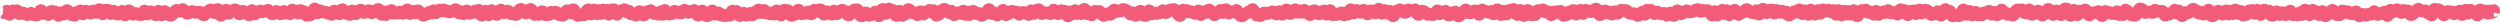 <svg xmlns="http://www.w3.org/2000/svg" width="803" height="8" fill="none" viewBox="0 0 803 8"><path fill="#F25C78" d="M92.313 1.969c.072-.08.126-.19.218-.266a2.18 2.18 0 0 1 1.86-.453c.217.048.382.176.546.266.026 0 .053-.017.079-.016.187.009.355.063.515.11.34-.167.753-.295 1.235-.235.317.04.592.143.812.266.631.052 1.118.382 1.422.672.087-.154.153-.325.266-.47.242-.308.78-.863 1.656-.968.823-.096 1.395.295 1.765.625.107-.01.214-.052.329-.047.248.012.471.067.671.14l.532.266.093.063a2.592 2.592 0 0 1 1.485.312c.027-.027.049-.066.078-.093.236-.22.619-.475 1.141-.578.512-.101.982.002 1.375.187a2.257 2.257 0 0 1 1.39-.656c.362-.033.681.023.953.125l.672.39.266.297c.083 0 .166-.01.25 0a2.223 2.223 0 0 1 1.375-.438l.797.173.187.11c.478-.312 1.085-.576 1.813-.5l.718.187c.158.066.29.163.422.25.361-.157.761-.28 1.203-.282l.891.157c.059.023.101.082.156.109.196-.06.38-.102.563-.11.092-.071.172-.171.281-.234a2.333 2.333 0 0 1 1.609-.265l.547.171.672.516c.019 0 .043-.015.063-.016.285-.003.533.061.75.141.133-.056.281-.077.437-.11.289-.19.665-.383 1.141-.406.535-.024.993.147 1.328.36.15.096.244.247.359.36.066.003.125.022.188.03.173-.082.346-.193.562-.234a2.309 2.309 0 0 1 1.125.078c.203-.236.563-.58 1.125-.734a2.184 2.184 0 0 1 1.891.375c.023.017.025.06.047.078a2.224 2.224 0 0 1 1.062 0c.017-.008.03-.023.047-.031a2.256 2.256 0 0 1 2.047.078l.453.328.578.531h.016c.316-.308.791-.653 1.484-.687.02-.001.044.016.063.015.268-.211.633-.439 1.14-.484.342-.03.635.05.891.14.394-.216.88-.383 1.453-.312.079.01.146.062.219.078.258-.099.55-.185.891-.172.494.02.884.204 1.187.407.148.004.3-.02.453.015.084.02.158.084.235.11.148-.048.306-.058.468-.079a2.405 2.405 0 0 1 1.047-.5c.817-.152 1.503.155 1.938.5.06.049.099.12.156.172.174-.014.353-.065.547-.03.075.012.134.073.203.093.034-.02.059-.06.094-.078l.578-.235a2.312 2.312 0 0 1 1.734.282c.068.04.112.111.172.156.231-.174.519-.334.875-.422a2.28 2.28 0 0 1 .734-.047 2.11 2.11 0 0 1 .579-.187c.696-.1 1.209.193 1.562.453.158-.066.319-.16.516-.188a2.12 2.12 0 0 1 1.109.156 2.145 2.145 0 0 1 1.047-.359c.463-.029.875.09 1.187.266.13.072.212.196.313.281.037-.036.071-.075.109-.11l.453-.312c.178-.096.388-.185.625-.234a2.262 2.262 0 0 1 1.407.172c.134.062.218.187.328.265.135-.049.266-.13.422-.156.337-.055.663-.039.953.031l.781.344.391.312c.119-.004.247-.016.375 0 .253-.358.587-.723 1.047-.968l.875-.282c.312-.035.639-.007.968.094.359.111.648.298.875.485.212-.165.451-.318.735-.422l.64-.14a2.389 2.389 0 0 1 1.594.5c.32.247.542.55.703.812.031 0 .064.014.094.015.325-.258.729-.497 1.25-.562h.578c.544.068.968.341 1.266.593.199-.148.432-.291.718-.375.445-.13.834-.075 1.172.016l.032-.016c.304-.101.62-.143.921-.125l.875.22.704.468c.015-.02.032-.042.046-.063l.532-.546c.243-.194.559-.378.953-.47a2.233 2.233 0 0 1 1.219.063c.015-.01.031-.036.046-.047a2.223 2.223 0 0 1 1.688-.328c.302.066.549.196.75.328l.469.391.562.781c.023.038.026.087.047.125.067-.02.135-.03.203-.047.068-.125.124-.257.203-.375a2.986 2.986 0 0 1 1.047-.968l.891-.266c.315-.02.638.044.953.172.041.017.071.06.109.078.331-.146.724-.26 1.203-.187l.61.187c.041.019.071.058.109.078.156-.045.314-.118.5-.125.189-.007.356.06.516.094.18-.09.382-.182.625-.219.344-.051.662.017.953.11.429-.092.8-.055 1.125.062.338-.178.747-.314 1.266-.25a.36.36 0 0 0 .093 0c.744-.11 1.288.169 1.672.469.178-.044.367-.097.578-.094l.157.016c.173-.126.384-.245.64-.328a2.213 2.213 0 0 1 1.547.062c.177.075.331.18.469.281.328.008.648.073.937.22.374.188.619.452.782.655.05.01.092.035.14.047.298-.29.773-.631 1.438-.719.61-.079 1.099.13 1.484.36.329-.2.707-.31 1.109-.328.347-.209.786-.403 1.344-.36.788.062 1.287.523 1.578.844.047-.002.093-.001.141 0 .32-.252.775-.506 1.406-.469.023-.017.039-.046.063-.062a2.115 2.115 0 0 1 1.265-.39c.535.014.96.23 1.235.437.164.123.282.272.39.406a2.3 2.3 0 0 1 1.047-.531c.679-.139 1.212.062 1.61.312.081 0 .165-.039.25-.031.054.005.103.039.156.047.275-.269.662-.57 1.219-.672.737-.136 1.296.153 1.703.437.089-.025.168-.093.265-.109.145-.023.286.029.422.031.073-.042.136-.104.219-.14a2.197 2.197 0 0 1 1.844.047c.171.085.297.209.422.312.098-.062.193-.137.312-.187a2.199 2.199 0 0 1 1.75.015c.324.145.563.352.734.531.249-.276.834-.776 1.719-.75.692.023 1.145.391 1.422.657.32-.055.674-.066 1.063.062.424.141.737.385.968.625.217.033.425.09.625.172.095-.036.187-.069.282-.094.029-.06.044-.128.078-.187.103-.178.506-.857 1.359-1.094a2.034 2.034 0 0 1 1.406.11c.062-.013.122-.056.188-.063.839-.094 1.453.31 1.765.61.034.032.048.091.079.124a2.288 2.288 0 0 1 1.812.078 2.286 2.286 0 0 1 1.188-.171c.094-.065.181-.15.296-.204.189-.087.396-.094.594-.125.084-.094.147-.211.25-.296.301-.248.79-.51 1.422-.516.429-.003.778.142 1.063.297.235-.084.502-.156.812-.14.759.037 1.247.46 1.5.734.209.035.41.096.578.171.061-.01.124.005.188 0 .071-.076.118-.18.203-.25a2.288 2.288 0 0 1 1.437-.515c.445 0 .807.148 1.094.312.019-.016.027-.046.047-.062a2.167 2.167 0 0 1 2.109-.344v.016a2.173 2.173 0 0 1 1.578.375c.159.112.252.27.36.39a2.35 2.35 0 0 1 .656-.61 2.142 2.142 0 0 1 2.25.017c.29.18.481.415.625.609.048-.002.094.015.141.016.299-.193.678-.361 1.156-.375.192-.006.366.043.531.078.15-.143.326-.306.563-.422.487-.239 1.023-.22 1.531-.078.112-.052.221-.132.344-.172l1.109-.125 1.047.312.469.36a2.123 2.123 0 0 1 1.125.11c.109.043.189.133.281.187a2.161 2.161 0 0 1 1.016-.5c.578-.107 1.046.067 1.406.265l.015-.015.5-.297a2.687 2.687 0 0 1 1.219-.25l.672.11.703.296c.19.103.367.22.531.344.075-.065.139-.145.219-.203l.75-.422c.275-.111.581-.192.906-.22l.61-.046.828.063c.731.21 1.171.76 1.328.984.025.035.024.089.047.125.332-.14.729-.236 1.203-.156.432.073.754.277 1.016.484l.109-.11.469-.359c.197-.12.435-.224.719-.28.334-.067.651-.038.937.03.159-.205.403-.465.766-.656a2.17 2.17 0 0 1 1.89-.062c.312-.184.702-.343 1.188-.329l.625.11c.305.098.535.28.734.437.475-.024.89.078 1.203.266.038.023.059.07.094.094.325-.134.715-.235 1.188-.14.254.05.472.156.656.265.017-.02.029-.044.047-.063.273-.292.791-.69 1.484-.765l.75.046.703.282c.323.186.549.453.75.687.201.022.397.045.594.11.315-.22.722-.444 1.25-.47l.953.157c.053.02.091.07.141.094.131-.048.267-.07.406-.094.37-.321.915-.646 1.687-.562.161.017.301.096.438.14.216-.057.449-.098.703-.078.453.035.822.196 1.078.375.065.045.1.123.156.172.144-.144.278-.303.454-.422l.859-.422a2.904 2.904 0 0 1 1.062-.11l.625.126c.38.125.664.366.922.578.438-.1.903-.115 1.36.094.29.133.505.315.672.484.304-.144.64-.276 1.031-.266a2.12 2.12 0 0 1 .625-.328 2.12 2.12 0 0 1 1.406.047c.086.034.143.116.219.156.067-.01.131-.042.203-.046.302-.02.566.033.797.109.091-.046.178-.12.281-.156l.766-.14c.742-.024 1.38.3 1.828.687.341-.03.709.002 1.078.156.03.013.049.049.078.062.191-.27.367-.55.594-.78a2.275 2.275 0 0 1 1.422-.688 2.236 2.236 0 0 1 1.625.53c.213.182.352.42.484.626.268.012.501.04.719.125a2.37 2.37 0 0 1 1.062-.89 2.167 2.167 0 0 1 2.11.265c.11.081.181.194.265.281.064-.04.118-.104.188-.14.278-.144.586-.238.906-.266l.984.125.219.047c.298.034.599.1.891.172.216.053.414.126.594.218a2.389 2.389 0 0 1 1.031-.14h.344c.28-.016.543.038.796.093a2.14 2.14 0 0 1 1.219-.671c.447-.076.815.014 1.125.14.286-.185.611-.347.985-.437l.765-.063c.703.076 1.215.489 1.485.781.061.067.087.165.14.235.328-.03.657-.028.985.031.093.017.188.034.281.047.101-.124.194-.264.328-.375.259-.216.655-.46 1.172-.531.27-.037.529-.02.765.03l.641.25.203.173c.218-.128.476-.27.797-.313.464-.061.853.057 1.172.203.499-.067 1 .036 1.422.297l.015.032c.125-.058.256-.122.407-.157.2-.046.386-.038.562-.03.27-.183.616-.353 1.063-.376.499-.025.884.143 1.187.328.076-.006.153-.033.235-.031l.015.016c.164-.165.351-.338.594-.47l.891-.265c.313-.022.636.03.953.156.536.214.869.58 1.031.797l.016.047c.112.02.198.093.296.125.194-.142.413-.29.688-.375a2.202 2.202 0 0 1 1.406.047c.174-.034.35-.102.547-.094.333.015.637.09.891.203l.64.407.235.297c.306-.114.635-.196 1-.172.022-.03.039-.065.062-.094.222-.281.586-.65 1.125-.875a2.437 2.437 0 0 1 1.797-.031c.081.03.146.088.219.125l.047-.016c.089-.014.178.004.265 0 .151-.113.319-.226.516-.312a2.46 2.46 0 0 1 .875-.204l.922.141.859.36c.299.147.595.326.875.515.052.035.091.087.141.125.224-.03.465-.071.734-.016.134.028.246.111.36.157.161-.144.312-.31.515-.422l.641-.235c.238-.049.495-.054.765-.015a2.26 2.26 0 0 1 1.063.469c.128-.119.255-.262.437-.36a2.146 2.146 0 0 1 1.266-.25c.465.058.824.268 1.063.453.111.087.181.204.265.297.072-.008.143-.045.219-.047.235-.004.454.057.656.11.108-.036.214-.072.328-.094.291-.304.719-.664 1.36-.75.504-.067.912.068 1.25.234.206-.129.413-.281.672-.36l1.046-.202c.193-.017.386-.024.579-.047.878-.103 1.497.294 1.937.687.303-.241.742-.522 1.359-.515.266.003.498.08.704.156.28-.04.584-.054.906.031.255.068.452.21.64.328.032-.001.062-.015.094-.015.444-.006.838.117 1.172.281.057-.046.106-.114.172-.156a2.177 2.177 0 0 1 2.219-.078c.029.016.05.06.078.078a2.31 2.31 0 0 1 .906-.14c.054-.043.096-.103.156-.141a2.35 2.35 0 0 1 1.172-.375c.239-.01.467.008.672.062l.547.234.828.672.016-.015c.095-.11.179-.256.312-.36a2.186 2.186 0 0 1 1.766-.422c.044.01.083.052.125.063.123-.072.248-.15.39-.203l.735-.156c.251-.006.503.044.75.125.447.148.769.403.969.609.132-.003.263-.006.406.016.44-.335 1.076-.664 1.937-.407.545.163.9.496 1.094.719.142.162.225.347.313.5.062-.027.121-.055.187-.078V2.53a2.792 2.792 0 0 1 1.188-.656c.034-.009.074.007.109 0 .251-.281.606-.592 1.125-.734a2.141 2.141 0 0 1 1.562.14l.844.688.438.765c.31-.257.742-.535 1.328-.593.352-.034.672.034.953.125.147-.045.297-.069.453-.094a2.569 2.569 0 0 1 2.469-.125c.266-.143.565-.261.922-.297.328-.032.624.03.89.11a2.253 2.253 0 0 1 2.953-.266c.369-.248.827-.459 1.391-.485l.563.032c.305.06.545.223.765.36.111-.02.221-.094.344-.095.154 0 .286.083.422.11.219-.101.465-.218.765-.235a2.229 2.229 0 0 1 1.657.625l.015.047a2.4 2.4 0 0 1 .844-.406l.688-.11.687.032.781.25c.155.077.279.184.407.281.096-.077.19-.168.312-.234a2.17 2.17 0 0 1 1.906-.094c.154-.09.335-.179.547-.234a2.12 2.12 0 0 1 1.391.109c.571.253.867.707 1.015.953.085.019.171.02.25.047.118-.034.237-.056.36-.078.3-.193.709-.344 1.187-.36.347-.01.652.078.922.188.058-.017.111-.05.172-.063.032-.048.044-.11.078-.156.19-.255.712-.836 1.516-.969l.906.047.625.313c.109-.035.221-.09.344-.11.244-.036.48-.036.703 0l.625.204.062.062c.646-.38 1.462-.48 2.219-.094.099.05.165.144.25.203a2.37 2.37 0 0 1 1.031-.28l.672.077c.079.019.145.07.219.094l.031-.031c.317-.296.835-.619 1.485-.656l.703.062.531.219c.096.052.169.128.25.187.24-.052.496-.106.781-.062.344.053.62.186.844.328a2.102 2.102 0 0 1 1.25.031c.121.04.211.133.313.188a2.2 2.2 0 0 1 .968-.36c.308-.186.677-.37 1.125-.406.282-.022.551.002.797.063l.672.28.125.11c.079-.052.145-.127.234-.172a2.3 2.3 0 0 1 1.266-.234c.233.025.44.095.625.172.168-.018.331-.01.5 0 .351-.156.776-.278 1.266-.188.488.092.824.35 1.062.563a2.33 2.33 0 0 1 1.36-.094l.5.188.421.171c.399.142.712.387.985.625.158 0 .309.021.469.047a2.47 2.47 0 0 1 .796-.86 2.17 2.17 0 0 1 2.094-.124c.062.03.101.092.156.125.203-.034.401-.025.61 0 .533-.237 1.147-.301 1.734-.047.341.148.574.374.75.563l.328-.188.672-.266c.246-.052.515-.058.797-.015.449.069.782.278 1.031.469.061-.026.124-.042.188-.063l.015-.031c.142-.21.439-.596.954-.844a2.17 2.17 0 0 1 1.968.047c.217.116.376.269.516.406.23-.123.481-.224.75-.297l1-.062c.209.033.386.124.562.203.218-.176.51-.362.891-.453.338-.08.662-.077.953-.016l.766.313.062.047c.247.066.473.18.703.28.193-.082.409-.162.657-.187.244-.024.476.017.687.063.131-.122.293-.24.485-.344a2.173 2.173 0 0 1 1.796-.14c.287.105.511.27.688.421.031-.008.061-.023.094-.031a2.055 2.055 0 0 1 1.187.078l.016-.015a2.296 2.296 0 0 1 1.25-.438c.041-.002.085.015.125.016.286-.148.637-.26 1.047-.266.605-.007 1.064.253 1.406.5.156-.065.314-.146.5-.172l.922.078.531.313c.024-.017.038-.047.063-.063.264-.169.63-.306 1.062-.328a2.19 2.19 0 0 1 1.141.25c.28.153.486.353.64.531.012-.012.019-.034.032-.046.239-.24.66-.566 1.281-.657.241-.035.462.011.672.047.137-.062.262-.154.406-.203l.562-.11a2.404 2.404 0 0 1 1.485.36c.137.087.234.213.344.313.451-.045.836.025 1.156.171.397-.14.807-.21 1.219-.109.315-.133.663-.175 1.078-.14a.906.906 0 0 0-.188.046c.079-.032.169-.023.25-.047.104.012.218-.026.328 0a1.006 1.006 0 0 0-.265-.015c.396-.1.808-.134 1.218 0 .417.135.705.38.907.578.118-.086.213-.214.359-.281.227-.106.475-.164.734-.188.399-.314 1.046-.627 1.844-.437.221.052.383.187.547.28.243-.154.537-.297.891-.358l.734-.016c.179.028.333.11.484.172a2.18 2.18 0 0 1 .86-.188c.38-.004.702.106.969.235.229-.004.445.027.656.078.435-.38 1.045-.776 1.89-.719.849.059 1.372.57 1.657.922.348-.197.797-.366 1.343-.297.384.049.683.202.922.36.09-.004.186-.04.282-.032.266.024.497.097.703.188.211-.117.465-.224.765-.266a2.17 2.17 0 0 1 .828.063c.159-.128.332-.263.547-.36.518-.233 1.067-.21 1.594-.062.172-.024.343-.048.516-.047l.687.062.625.203c.398.186.682.48.922.735.347-.011.692-.005 1.031.062.236.048.438.16.641.25.02-.02.042-.04.062-.062l.454-.375c.19-.124.425-.23.703-.297.163-.039.329-.014.484-.016.028-.028.048-.066.078-.093.414-.373 1.197-.757 2.125-.454l.031.032c.092-.02.181-.07.282-.078.784-.073 1.348.295 1.718.609a2.276 2.276 0 0 1 1.438.125l.453.266.109.078c.549-.191 1.085-.112 1.579.078.094-.048.177-.134.281-.172l1.015-.14c.133.01.248.092.375.124.022-.025.04-.053.063-.078.2-.218.552-.517 1.062-.672a2.21 2.21 0 0 1 .829-.093l.781.218.437.328.047-.03.766-.391a2.387 2.387 0 0 1 1-.094c.373.046.679.19.937.344.032-.005.063-.012.094-.016.269-.157.543-.303.828-.422a4.007 4.007 0 0 1 1.281-.297 2.45 2.45 0 0 1 1.344.313c.407-.09.787-.043 1.156.062.159-.029.309-.09.469-.094l.922.11.594.25c.088.05.155.13.234.187.215-.096.459-.188.75-.203.436-.022.777.117 1.063.266.017-.019.028-.045.047-.063.187-.182.496-.424.937-.547a2.14 2.14 0 0 1 1.391.094l.031.047c.182-.041.373-.107.594-.094.425.027.752.201 1.015.375a2.22 2.22 0 0 1 1.547-.515c.67.04 1.139.372 1.406.625.089.084.135.195.204.28h.015c.085-.069.186-.158.297-.28l.578-.485a2.312 2.312 0 0 1 1.985-.25l.796.422.329.281c.449-.328 1.126-.603 1.921-.343a2.368 2.368 0 0 1 1.079-.532 2.23 2.23 0 0 1 .75-.015l.671.203.313.203c.256-.076.53-.104.828-.078a2.16 2.16 0 0 1 1.078-.094c.212.04.383.139.547.219.646-.183 1.194 0 1.625.25.586-.163 1.172-.125 1.688.125.053.026.09.08.14.11.455-.035.882.025 1.235.218.069.038.11.114.171.156.252-.196.563-.405.969-.5.147-.034.297.007.438 0 .34-.275.762-.54 1.312-.625.677-.102 1.196.132 1.578.39.169-.05.348-.099.547-.108l.703.093c.164-.099.362-.192.594-.25.471-.116.943-.06 1.344.11.187.08.316.222.453.328.398-.256.936-.47 1.625-.297.461-.229 1.043-.397 1.687-.156.065.024.114.08.172.109.479-.168 1.012-.247 1.563-.047.105.038.189.124.281.172.499-.177 1.048-.211 1.563 0l.015.016c.325-.12.704-.2 1.11-.125.309.058.551.2.75.328.189-.07.398-.147.64-.156a2.03 2.03 0 0 1 .86.171c.11-.027.218-.084.343-.093.294-.022.555.024.782.093.213-.136.475-.272.796-.328.718-.123 1.272.166 1.641.438.343-.259.809-.538 1.438-.531.153.002.301.05.437.078a2.084 2.084 0 0 1 1.266-.11c.496.114.863.365 1.125.625.171-.005.33.02.484.047a2.058 2.058 0 0 1 1.188-.36c.589.013 1.001.272 1.296.516.329-.2.747-.37 1.266-.359l.047.016c.246-.162.556-.328.953-.375.828-.096 1.395.294 1.766.64.132-.021.262-.079.406-.078.115.001.221.047.328.063.023-.03.038-.065.063-.094.188-.22.521-.562 1.046-.734.571-.187 1.146-.101 1.625.125.328.025.653.07.969.156.191.052.332.196.485.281.067-.026.129-.073.203-.094.27-.075.542-.07.797-.047.205-.07.431-.153.687-.156.268-.003.504.069.719.14.281-.19.658-.384 1.14-.405.377-.016.697.083.969.203.434-.167.962-.24 1.547-.032a.278.278 0 0 0 .063.016c.879.042 1.449.55 1.828.984.027-.004.05-.028.078-.03h.015c.324-.297.92-.675 1.735-.579.184.022.333.13.484.188.32-.386 1.165-1.157 2.391-.813.349.099.606.299.828.484.578.068 1.014.298 1.266.532.285.265.47.59.609.875.032-.001.062-.016.094-.016.134-.25.265-.493.406-.719l.344-.453a2.178 2.178 0 0 1 2.859-.234c.051.038.08.1.125.14.115-.03.23-.083.359-.093a2.16 2.16 0 0 1 1.172.25c.082.042.133.123.203.172.121-.038.237-.108.375-.125a2.241 2.241 0 0 1 1.469.328c.064.04.099.112.156.156.031 0 .063-.016.094-.016.08.002.16.038.235.047a2.326 2.326 0 0 1 1.406-.36c.296-.233.735-.502 1.328-.515.476-.01.856.167 1.156.344.467-.075.875.028 1.203.172.186-.234.501-.584 1.016-.766.799-.281 1.552-.028 2.031.328.241.181.376.415.5.594.191.072.358.166.516.266.067-.005.133-.032.203-.032.102.002.2.035.297.047.157-.227.331-.447.531-.64.339-.327.944-.74 1.766-.72.169.005.321.06.468.095.275-.097.591-.175.954-.141.425.042.758.21 1.031.39a2.108 2.108 0 0 1 1.14-.374c.864-.015 1.424.475 1.672.75l.016.047c.387-.253.873-.44 1.422-.407l.609.11.625.359c.097-.116.174-.268.297-.375.378-.328.998-.675 1.797-.61l.766.188c.284.12.501.311.703.485.086-.035.167-.1.265-.125a2.212 2.212 0 0 1 1.563.187c.215-.24.507-.495.906-.656a3.66 3.66 0 0 1 1.453-.266l.781.156c.299.123.519.325.704.5.23-.1.496-.196.812-.203.531-.01.932.204 1.234.407.151-.057.301-.15.485-.172.239-.03.452.04.656.078.507-.329 1.196-.563 1.984-.297.578.195.941.582 1.172.875.159-.024.322-.028.5-.016.315-.116.637-.167.985-.172.279-.148.617-.297 1.031-.296.425 0 .766.158 1.047.312.063-.038.116-.107.187-.14a2.17 2.17 0 0 1 2.047.124l.016.032c.06-.001.125-.02.187-.016.38.025.702.138.969.281.05-.042.099-.1.156-.14a2.175 2.175 0 0 1 2.032-.25c.11.043.188.133.281.187l.015-.031c.204-.244.661-.703 1.407-.813.412-.06.776.01 1.078.125l.719.438.312.234.547.453c.115-.226.231-.472.406-.687.268-.327.898-.93 1.891-.922l.765.094.704.234.906.672v.016c.13-.003.27-.048.406-.032l.438.063a2.384 2.384 0 0 1 1.031-.594c.658-.18 1.19-.005 1.609.219l.953.031.235.031c.835.013 1.378.483 1.687.813.107 0 .21 0 .313.016.088-.04.17-.095.265-.125.091-.137.173-.301.313-.438.352-.342 1.08-.796 2.031-.562.175.043.299.163.438.234.31-.05.656-.07 1.031.062.322.114.545.325.734.5.334-.11.698-.14 1.078-.078.053-.054.116-.107.172-.172l.531-.468a2.385 2.385 0 0 1 2.719-.031c.122.08.234.13.328.171.233.101.411.28.594.422.106-.009.213-.053.328-.047.245.015.461.099.656.172.191-.23.475-.533.922-.703.896-.339 1.696.002 2.157.39.121.103.178.252.265.36.07-.054.13-.122.203-.172l.953-.375a2.293 2.293 0 0 1 1.141.094c.17.058.301.168.438.25a2.18 2.18 0 0 1 .953-.438c.474-.086.88.029 1.218.172.128-.037.258-.096.407-.11.137-.011.267.036.39.048.255-.179.582-.36 1.016-.406.703-.074 1.237.215 1.578.484.303-.054.646-.073 1.016.047.24.078.411.237.578.36a2.338 2.338 0 0 1 1.734-.626c.32-.11.682-.191 1.078-.125.153.026.278.108.407.156.161-.072.327-.169.531-.203.555-.09 1.042.072 1.422.282.301-.18.687-.346 1.156-.344.411.002.749.147 1.031.297.324-.057.68-.058 1.063.078.337.119.59.303.781.484.238-.144.541-.273.906-.312.636-.067 1.136.177 1.485.422.146-.046.296-.11.468-.125.415-.036.768.06 1.063.187a2.21 2.21 0 0 1 .906-.578 2.191 2.191 0 0 1 1.906.281c.261.181.415.428.547.61h.047a2.21 2.21 0 0 1 1.266-.532 2.278 2.278 0 0 1 1.14-.734c.74-.192 1.382.05 1.813.36.546-.36 1.308-.524 2.062-.188.125.055.212.166.313.234.354.025.652.112.906.25.463-.24 1.049-.413 1.719-.156.254.097.443.251.609.39.041-.018.083-.03.125-.046.264-.284.685-.638 1.297-.782a2.336 2.336 0 0 1 1.047 0l.844.36.375.375c.138-.126.296-.273.5-.375a2.141 2.141 0 0 1 2.047.078c.036-.008.071-.025.109-.031.789-.133 1.389.157 1.844.484.057-.043.106-.1.172-.14a2.177 2.177 0 0 1 2.062-.11c.363.173.596.436.766.64.092-.018.184-.054.281-.062l.734.047.344.14a2.503 2.503 0 0 1 1.078-.218c.325-.364.868-.824 1.719-.813.667.01 1.139.31 1.469.61.031-.007.062-.026.093-.031.111-.02.222.019.329.015.413-.285.985-.534 1.734-.36.051-.054.096-.118.156-.171a2.192 2.192 0 0 1 1.031-.5c.439-.081.838.01 1.188.156.441-.215.941-.38 1.516-.328l.64.14c.198.07.384.15.547.25.25-.107.55-.175.891-.171.339.004.645.075.89.187.387-.056.794-.05 1.188.125.177.08.307.212.437.313.054-.055.118-.1.172-.156a2.732 2.732 0 0 1 1.235-.766 2.44 2.44 0 0 1 1.75.172c.186.093.354.216.531.328a2.343 2.343 0 0 1 1.875.281c.154-.191.374-.418.687-.594a2.148 2.148 0 0 1 1.75-.14c.185-.012.366-.034.547-.016l.766.172.937.516c.076.061.12.154.188.218.334-.176.742-.327 1.234-.296.212.013.386.114.563.171a2.22 2.22 0 0 1 1.328.079c.035.014.06.062.094.078a2.21 2.21 0 0 1 .453-.063c.059-.04.105-.104.172-.14a2.125 2.125 0 0 1 1.687-.141c.018-.013.029-.035.047-.047a2.143 2.143 0 0 1 2-.203c.398-.136.853-.22 1.344-.063.263.085.465.228.64.36.148.018.292.032.438.078a2.205 2.205 0 0 1 1.015-.594c.687-.173 1.26.053 1.672.313.459-.103.874-.021 1.25.125.064-.02.118-.079.188-.094.33-.07.635-.044.906.016.321-.128.789-.265 1.344-.094a2.066 2.066 0 0 1 1.25 1.094c.218.464.203.916.203 1v.234l-.047.219-.109.437L801 4.031v.953c.061-.06.118-.096.141-.125l-.141.22v.312c.444-.013.789-.184.953-.282.238-.143.376-.306.422-.359.06-.069.099-.125.109-.14.017-.026.02-.008-.015.062-.102.2-.284.473-.547.734-.188.186-.5.398-.922.532V6h-.281c-.102.017-.201.076-.313.078-.111.003-.211-.065-.312-.078-.257.14-.566.27-.953.281-.645.02-1.113-.25-1.422-.5-.048 0-.095.003-.141 0-.073.11-.131.25-.234.36-.285.304-.941.815-1.891.687-.847-.114-1.326-.673-1.5-.906l-.047-.063c-.32.228-.768.445-1.359.407-.118-.008-.223-.055-.328-.078a2.193 2.193 0 0 1-.578.359 2.178 2.178 0 0 1-2-.219c-.1-.067-.17-.161-.25-.234-.372.234-.859.421-1.485.328a2.19 2.19 0 0 1-.953-.406c-.036 0-.072.017-.109.015-.053-.002-.106-.026-.156-.031-.327.362-.883.86-1.766.828-1.165-.045-1.771-.924-1.938-1.187-.011-.019-.035-.03-.047-.047-.079.14-.141.309-.265.453-.244.282-.865.855-1.828.781-.576-.045-.976-.322-1.25-.562-.489-.117-.854-.381-1.141-.657h-.031c-.515.036-.975-.1-1.375-.28-.206.192-.419.375-.625.562-.422.382-1.021.749-1.781.828-.979.1-1.626-.441-1.954-.797-.129-.01-.244-.065-.359-.094-.591.268-1.29.318-1.953 0a3.562 3.562 0 0 1-.609-.375c-.238.163-.54.328-.922.39-.019.004-.044-.002-.063 0-.014.025-.016.056-.031.079a2.413 2.413 0 0 1-.922.86 2.172 2.172 0 0 1-2-.016c-.192-.102-.33-.26-.484-.391a2.299 2.299 0 0 1-.485 0c-.539.266-1.21.412-1.953.156-.136-.047-.255-.123-.375-.187-.139.061-.277.15-.437.187a3.169 3.169 0 0 1-.953.063c-.228.12-.496.233-.797.281-.438.068-.84-.026-1.203-.156-.34.19-.729.354-1.188.39-.843.066-1.415-.35-1.765-.687a2.249 2.249 0 0 1-.75-.047c-.715.102-1.286-.086-1.719-.39-.212.056-.43.069-.656.062-.377.374-1.05.867-2.016.672a2.372 2.372 0 0 1-1.906-.547c-.068-.058-.129-.127-.188-.188-.128.166-.241.364-.422.516a2.491 2.491 0 0 1-1.672.594 2.22 2.22 0 0 1-1.312-.485c-.907.276-1.682-.06-2.156-.468-.173.157-.398.32-.688.437a2.195 2.195 0 0 1-1.75-.031c-.121-.056-.206-.165-.312-.234-.069.044-.125.117-.203.156-.381.186-.849.27-1.344.172-.032-.007-.063-.024-.094-.032-.372.18-.821.322-1.359.235-.218-.036-.415-.115-.61-.188-.101.026-.199.098-.312.11-.56.056-1.006-.138-1.344-.344-.397.208-.872.378-1.437.328a2.482 2.482 0 0 1-.813-.234c-.516.193-1.089.28-1.672.047-.035-.014-.06-.048-.094-.063-.107.064-.206.154-.328.203a3.177 3.177 0 0 1-1.718.188c-.688-.115-1.133-.514-1.407-.828-.105-.007-.202-.028-.297-.047-.288.278-.765.66-1.5.656a2.095 2.095 0 0 1-1.281-.453c-.161.05-.336.1-.531.11a2.107 2.107 0 0 1-1.235-.345l-.874.579a2.209 2.209 0 0 1-.766.125c-.353.156-.775.278-1.266.187-.471-.087-.808-.325-1.047-.531-.35.011-.652-.085-.921-.203-.231.132-.506.264-.844.297-.23.02-.435-.024-.625-.063-.194.084-.418.15-.672.172-.46.038-.826-.095-1.125-.25-.152.077-.298.203-.484.25-.737.181-1.365-.06-1.829-.36-.098.094-.175.212-.281.297-.584.47-1.454.808-2.437.532a2.353 2.353 0 0 1-1.094-.688c-.175.07-.348.166-.547.203-.641.12-1.158-.05-1.578-.281a2.158 2.158 0 0 1-.656.031c-.721-.098-1.187-.512-1.469-.843-.412.317-.933.604-1.578.671-.084.01-.168-.017-.25-.015-.08.092-.123.226-.219.312-.368.332-.994.702-1.812.64-.828-.062-1.339-.555-1.625-.905-.046-.005-.094.007-.141 0-.142-.024-.27-.081-.391-.125a2.18 2.18 0 0 1-.609.172 2.434 2.434 0 0 1-1.047.375c-.091.008-.179-.03-.266-.032-.064.04-.114.106-.187.14a2.172 2.172 0 0 1-1.906-.015c-.485-.24-.777-.6-.922-.812-.058-.085-.11-.182-.157-.266-.246.05-.492.063-.75.031-.479.333-1.164.57-1.937.375-.129-.032-.253-.063-.375-.078-.113-.013-.231-.018-.344-.031a2.29 2.29 0 0 1-1.922-.062c-.079-.04-.148-.096-.218-.141-.14.189-.273.389-.453.547-.551.482-1.412.868-2.422.61h.047c-.81.09-1.409-.238-1.844-.595-.013.011-.018.037-.031.047-.231.18-.572.372-1.016.438-.352.052-.675-.013-.969-.11-.439.098-.906.13-1.359-.078-.096-.044-.169-.12-.25-.172-.102.017-.203.045-.313.047a2.29 2.29 0 0 1-.656-.078 2.43 2.43 0 0 1-1.031-.031c-.11-.03-.199-.1-.297-.14-.113.019-.224.045-.344.046-.292.321-.776.759-1.531.828-1.048.096-1.739-.53-2.031-.875-.052-.06-.079-.14-.125-.203h-.016a3.038 3.038 0 0 1-.578.156c-.361.368-.929.806-1.797.72a2.285 2.285 0 0 1-1.344-.626c-.183-.176-.303-.382-.406-.547l-.031.016c-.132.213-.513.764-1.25 1-.594.188-1.097.06-1.5-.125-.08.057-.155.137-.25.187a2.201 2.201 0 0 1-1.781.125c-.415-.15-.714-.414-.938-.656-.034.028-.057.083-.094.11-.566.404-1.393.583-2.187.203-.144-.069-.248-.182-.36-.266-.099.071-.188.175-.312.234a2.166 2.166 0 0 1-2.016-.078 2.279 2.279 0 0 1-.484-.39c-.38.348-.88.713-1.547.828-.899.153-1.601-.247-2-.61a2.196 2.196 0 0 1-.703.11c-.024.014-.037.049-.063.062a2.16 2.16 0 0 1-2.312-.218c-.054-.042-.093-.097-.141-.141-.088.024-.168.095-.265.11-.829.12-1.5-.22-1.907-.563-.039-.033-.071-.075-.109-.11h-.172a3.17 3.17 0 0 1-.609.782c-.451.401-1.249.802-2.203.53-.173-.048-.323-.15-.485-.218-.325.066-.681.09-1.047 0-.417-.103-.732-.326-.984-.531a2.449 2.449 0 0 1-.75.453c-.37.131-.756.22-1.156.25-.459.033-.848-.095-1.172-.25-.254.07-.536.124-.859.078-.535-.076-.903-.345-1.157-.578-.032.006-.061.027-.093.031-.284.317-.711.68-1.36.782a2.14 2.14 0 0 1-1.047-.11c-.394.09-.818.12-1.234-.031-.063-.023-.115-.067-.172-.094-.107.053-.2.15-.328.188-.686.2-1.283-.003-1.719-.266-.485.166-1.011.203-1.515 0l-.016-.016c-.458.404-1.253.797-2.203.516a1.18 1.18 0 0 0-.235-.047c-.332.086-.67.154-1.015.172-1.179.06-1.852-.779-2.063-1.078L625.25 6c-.048.056-.071.134-.125.188-.372.365-1.082.835-2.031.687a2.384 2.384 0 0 1-1.031-.437c-.207.038-.423.074-.657.046l-.031-.015c-.145.062-.281.168-.453.203a2.442 2.442 0 0 1-1.844-.375c-.211-.142-.379-.327-.547-.5-.343.235-.82.468-1.453.39a2.147 2.147 0 0 1-.531-.14c-.394.242-.926.47-1.578.328-.252-.055-.444-.19-.625-.297-.279.277-.733.642-1.422.672-1.024.042-1.631-.62-1.828-.875h-.016a2.29 2.29 0 0 1-1.344.688c-.674.086-1.216-.173-1.578-.438a2.67 2.67 0 0 1-1.234 0 2.581 2.581 0 0 1-.516-.203 2.13 2.13 0 0 1-1.125.062c-.145.062-.304.09-.468.125-.213.19-.499.394-.891.5-.527.143-.988.037-1.375-.125-.581.192-1.212.155-1.75-.156-.147-.085-.251-.214-.359-.312a2.33 2.33 0 0 1-1.469-.391c-.075.008-.148-.001-.219 0-.14.236-.284.509-.516.734-.343.335-.961.761-1.812.72-.625-.034-1.075-.328-1.391-.61a2.101 2.101 0 0 1-1.422-.016 2.056 2.056 0 0 1-.781.094c-.055-.005-.104-.039-.156-.047-.268.164-.602.327-1.031.344a2.12 2.12 0 0 1-1.219-.344c-.053.017-.099.064-.156.078-1.203.284-1.959-.499-2.204-.812a2.304 2.304 0 0 1-.843-.125c-.101-.036-.192-.096-.282-.141-.247.094-.503.15-.765.156-.275.278-.692.604-1.328.657a2.107 2.107 0 0 1-.75-.079c-.076.043-.135.12-.219.157a2.444 2.444 0 0 1-1.766.062c-.085-.03-.156-.088-.234-.125-.068.041-.126.106-.203.14a2.125 2.125 0 0 1-1.547.079c-.185-.062-.334-.163-.469-.25-.364.13-.805.204-1.297.062a2.202 2.202 0 0 1-.937-.562c-.197.046-.39.066-.578.062-.14.11-.267.251-.422.344-.242.145-.489.278-.734.406a2.257 2.257 0 0 1-1.391.235 2.356 2.356 0 0 1-1.141-.516c-.087-.073-.145-.17-.218-.25l-.016.016a2.28 2.28 0 0 1-.75-.219c-.156.06-.326.116-.516.14-.241.031-.474.009-.687-.03a2.092 2.092 0 0 1-.938.265c-.66.024-1.126-.27-1.437-.531-.309.205-.725.424-1.266.406-.305-.01-.557-.12-.781-.219-.057.052-.095.124-.156.172a2.22 2.22 0 0 1-1.563.485c-.432-.039-.771-.218-1.031-.391-.378.08-.805.07-1.25-.094a3.938 3.938 0 0 0-.422-.125 3.41 3.41 0 0 1-1.016-.437c-.297.204-.65.353-1.047.453-.32.306-.828.68-1.562.703-.679.02-1.168-.284-1.516-.563-.039.03-.08.072-.125.11-.358.308-.991.65-1.796.515a2.164 2.164 0 0 1-.907-.39c-.086.007-.172.05-.265.047a2.072 2.072 0 0 1-.703-.157c-.067.03-.116.101-.188.125.021-.007-.007.009-.078.063a2.22 2.22 0 0 1-1.656.422c-.171-.026-.313-.102-.453-.156-.295.125-.65.215-1.063.171-.747-.078-1.23-.513-1.453-.765a10.23 10.23 0 0 1-.547-.688c-.132.006-.261.044-.391.032-.344.18-.777.307-1.297.25A2.344 2.344 0 0 1 545 5.297a3.57 3.57 0 0 1-1.375.469c-.144.016-.291.03-.438.062a2.52 2.52 0 0 1-1.468-.094c-.021.01-.041.022-.063.032a.878.878 0 0 0-.187.125c-.513.42-1.338.73-2.25.406-.343.326-.879.722-1.672.687a2.428 2.428 0 0 1-1.109-.343c-.338.178-.749.34-1.266.28a2.22 2.22 0 0 1-1.109-.468c-.598.101-1.131-.023-1.61-.25-.213.096-.455.18-.734.203-.803.064-1.362-.313-1.719-.64a2.243 2.243 0 0 1-.656.593 2.152 2.152 0 0 1-1.344.25c-.169-.024-.314-.087-.453-.14-.319.197-.679.384-1.109.453-.893.143-1.616-.21-2.125-.61a6.109 6.109 0 0 1-.954-.015c-.812-.082-1.373-.536-1.75-.938-.047.003-.093 0-.14 0a4.187 4.187 0 0 1-.61.516 2.306 2.306 0 0 1-1.843.344c-.386.225-.87.435-1.469.36a2.516 2.516 0 0 1-1.031-.391c-.254.028-.526-.025-.828-.11-.058.036-.095.108-.157.14-.288.152-.587.281-.89.391a2.195 2.195 0 0 1-1.719-.093 2.5 2.5 0 0 1-.891-.75c-.025-.034-.039-.075-.062-.11a2.582 2.582 0 0 1-1.844-.078c-.241.272-.677.683-1.375.766a2.08 2.08 0 0 1-1.172-.203c-.376.245-.869.486-1.5.422-.549-.057-.952-.318-1.25-.563-.04.04-.05.118-.094.156a2.43 2.43 0 0 1-1.578.61c-.36.148-.785.243-1.25.156a2.301 2.301 0 0 1-1.172-.625c-.092-.09-.159-.2-.234-.297-.24.113-.505.191-.828.203-.241.21-.569.447-1.031.531-.933.168-1.619-.305-1.938-.625-.044-.044-.071-.11-.109-.156a2.4 2.4 0 0 1-1.282-.344c-.068-.041-.126-.094-.187-.14-.034.01-.075-.008-.109 0a2.81 2.81 0 0 1-.485.64 2.258 2.258 0 0 1-1.437.625c-.145.007-.276-.059-.406-.078-.372.13-.809.201-1.297.078-.171-.043-.297-.164-.438-.234-.185.144-.392.298-.656.39-.922.322-1.66-.013-2.125-.374-.118.048-.236.112-.375.14-1.105.22-1.841-.448-2.094-.75-.05-.06-.067-.142-.109-.203-.226.245-.537.529-.969.703-.455.183-.969.21-1.469.063-.022-.007-.04-.024-.062-.031-.348.173-.778.318-1.297.234a2.166 2.166 0 0 1-1.016-.469c-.402.216-.911.383-1.5.25a2.225 2.225 0 0 1-.969-.515c-.14.005-.288.018-.437 0a3.792 3.792 0 0 1-1.016-.282c-.075.1-.125.221-.218.313-.27.265-.78.64-1.516.656A2.242 2.242 0 0 1 473.547 6c-.048-.045-.094-.093-.141-.14-.15.069-.304.137-.468.187-.659.197-1.292.106-1.844-.125-.186.112-.412.177-.672.234-.07.085-.106.202-.188.282a2.505 2.505 0 0 1-1.64.718c-.851.032-1.435-.401-1.766-.734-.506.304-1.131.544-1.875.406-.636-.118-1.055-.49-1.328-.781-.426.277-1.016.544-1.75.328-.071-.02-.123-.083-.187-.11-.439.257-.96.465-1.579.438a4.632 4.632 0 0 1-.796-.125c-.483.12-.986.135-1.469-.062a2.58 2.58 0 0 1-.75-.485c-.067.057-.116.135-.188.188a2.196 2.196 0 0 1-1.734.39 2.292 2.292 0 0 1-1.266-.734 3.046 3.046 0 0 1-.375-.562 2.614 2.614 0 0 1-.609.078c-.052.045-.099.097-.156.14a2.405 2.405 0 0 1-1.907.453 3.144 3.144 0 0 1-1.187-.515c-.117.246-.227.532-.422.765-.334.397-1.209 1.145-2.437.766-.482-.15-.822-.443-1.063-.703a2.198 2.198 0 0 1-.891-.156c-.033-.015-.062-.048-.093-.063-.267.124-.584.235-.969.219a2.127 2.127 0 0 1-1.141-.39c-.379.18-.839.323-1.39.218-.205-.04-.386-.13-.563-.203-.102.084-.188.194-.312.266-.346.197-.79.334-1.297.296a2.336 2.336 0 0 1-1.188-.437c-.097-.07-.178-.156-.265-.234-.25.09-.528.163-.844.156-.254-.007-.48-.087-.688-.156a2.119 2.119 0 0 1-1.234.375 2.093 2.093 0 0 1-.625-.125c-.041.033-.064.093-.109.125a2.186 2.186 0 0 1-1.438.375 2.15 2.15 0 0 1-.906.25c-.599.022-1.058-.223-1.375-.454-.015.005-.033.028-.063.032l.079-.016c-.431.234-.965.36-1.547.281-.055-.007-.104-.036-.157-.047a2.1 2.1 0 0 1-.562.125 2.11 2.11 0 0 1-1.203-.296c-.424.16-.896.224-1.375.093a2.28 2.28 0 0 1-.688-.328c-.261.094-.523.196-.797.25-.716.142-1.331-.093-1.781-.39-.204.199-.486.436-.89.562a2.185 2.185 0 0 1-1.875-.281c-.117-.079-.176-.211-.266-.297a2.405 2.405 0 0 1-.547-.172c-.071.017-.141.068-.219.078a2.129 2.129 0 0 1-.906-.078c-.202.061-.422.13-.672.125a2.179 2.179 0 0 1-.969-.25c-.393.346-1.023.755-1.906.594a2.234 2.234 0 0 1-.75-.297c-.448.353-1.128.729-2.031.453-.159-.048-.291-.131-.422-.203-.158.075-.321.163-.516.203-.856.175-1.483-.196-1.89-.531-.142.04-.286.072-.438.094h.016c-.424.235-.95.383-1.531.312l-.016-.016c-.013.012-.018.036-.031.047-.34.296-.867.618-1.563.64a2.376 2.376 0 0 1-.984-.202c-.127.01-.255.06-.391.047a2.32 2.32 0 0 1-1.234-.516 2.726 2.726 0 0 1-.485-.531c-.091.015-.186.011-.281.015-.2.133-.43.22-.672.313-.429.464-1.201 1.052-2.281.953-.977-.09-1.633-.697-2-1.14-.033-.04-.062-.084-.094-.126-.187.016-.382.035-.593 0-.127.084-.257.187-.422.25a2.167 2.167 0 0 1-1.844-.14c-.039-.022-.073-.055-.109-.078a2.137 2.137 0 0 1-1.157.14c-.159-.026-.289-.105-.422-.156-.037.013-.07.035-.109.047-.295.348-.762.786-1.515.86-1.062.101-1.71-.537-2.016-.923h-.016c-.299.116-.619.16-.937.141a2.23 2.23 0 0 1-.828.578c-.801.304-1.566.07-2.063-.297l-.031-.03c-.097.016-.192.073-.297.077a3.21 3.21 0 0 1-1.672-.39l-.172-.094a2.295 2.295 0 0 1-1.14-.094c-.045-.015-.083-.045-.125-.062-.04.072-.049.165-.094.234a2.58 2.58 0 0 1-.813.781 2.188 2.188 0 0 1-1.812.219c-.871-.284-1.393-.967-1.688-1.422-.069-.107-.149-.207-.218-.312-.448.465-1.195 1.041-2.282.859a2.622 2.622 0 0 1-.562-.156c-.287.126-.599.236-.953.234-.302.14-.645.268-1.047.266-.208-.002-.396-.064-.578-.11-.434.151-.918.248-1.453.125-.393.345-.982.727-1.828.578-.204-.035-.406-.076-.61-.109a2.36 2.36 0 0 1-.922-.375c-.215.152-.449.304-.734.39-.803.245-1.473-.032-1.953-.359-.027.003-.051.03-.078.032-1.234.089-1.927-.803-2.125-1.094-.049-.071-.084-.127-.11-.156-.039-.027-.086-.039-.125-.063-.092.05-.177.117-.281.156a2.384 2.384 0 0 1-1.078.14 2.274 2.274 0 0 1-1.203.157c-.092.114-.18.239-.297.344-.471.42-1.297.816-2.266.5a3.14 3.14 0 0 1-.812.36c-1.371.343-2.262-.545-2.657-1.063l-.046.015c-.08.09-.135.199-.219.282a2.324 2.324 0 0 1-1.25.64 2.21 2.21 0 0 1-1.563-.343 2.098 2.098 0 0 1-1.156-.266 2.09 2.09 0 0 1-.765.25 2.05 2.05 0 0 1-.922-.125c-.13.034-.261.086-.407.094l-.734-.094c-.032.012-.06.036-.094.047-.201.063-.397.056-.578.062-.35.355-.924.809-1.797.735-1.015-.088-1.57-.8-1.781-1.11-.393.25-.901.498-1.562.39a2.604 2.604 0 0 1-.938-.374 2.26 2.26 0 0 1-.766.312 2.287 2.287 0 0 1-1.421-.187c-.221-.025-.438-.072-.657-.11a2.22 2.22 0 0 1-1.484.297 2.264 2.264 0 0 1-1.031-.453c-.144.107-.301.234-.5.313a2.116 2.116 0 0 1-1.157.094 2.199 2.199 0 0 1-.828.343 2.195 2.195 0 0 1-1.718-.437c-.076-.059-.162-.106-.235-.156-.339.274-.815.558-1.469.546-.854-.017-1.4-.503-1.703-.843-.026-.004-.052-.013-.078-.016h-.031c-.315.276-.709.54-1.219.656 0 0-.037.014-.094.047a2.19 2.19 0 0 1-1.765.188 2.225 2.225 0 0 1-.656-.36c-.372.31-.907.662-1.672.578A2.234 2.234 0 0 1 319 6.375a2.198 2.198 0 0 1-.891-.031 2.164 2.164 0 0 1-.593-.266c-.22.145-.457.272-.75.344-.474.374-1.235.714-2.141.422a2.316 2.316 0 0 1-.687-.375l-.016.015c-.43-.007-.789-.151-1.094-.312-.427.358-1.157.714-2.031.437-.022-.007-.041-.039-.063-.046-.285.087-.616.152-1 .078a2.104 2.104 0 0 1-.718-.282 2.131 2.131 0 0 1-1-.109c-.032.013-.062.05-.094.063a3.18 3.18 0 0 0-.391.171c-.441.233-1 .347-1.578.204a2.3 2.3 0 0 1-1.031-.594 2.344 2.344 0 0 1-1.5-.547c-.309.39-.727.824-1.359 1.016-.118.035-.244.08-.375.14a2.204 2.204 0 0 1-1.829.016 2.433 2.433 0 0 1-.953-.797c-.031-.043-.049-.096-.078-.14-.092-.018-.182-.02-.266-.048-.109.039-.214.088-.328.11-.332.322-.83.668-1.546.672-.293 0-.54-.088-.766-.172-.143.096-.292.212-.484.281a2.232 2.232 0 0 1-1.657-.062 2.38 2.38 0 0 1-.687-.485 2.274 2.274 0 0 1-.907-.187 2.451 2.451 0 0 1-.999.61c-.006.002-.016.018-.032.03a2.2 2.2 0 0 1-1.828.375c-.137-.033-.244-.12-.359-.172-.077.04-.134.124-.219.157a2.184 2.184 0 0 1-1.875-.157 2.522 2.522 0 0 1-.813-.765c-.108-.02-.216-.03-.312-.063a2.155 2.155 0 0 1-.75.36c-.383.095-.719.045-1.016-.032-.102.121-.177.292-.328.407a2.2 2.2 0 0 1-1.718.422c-.538-.095-.924-.373-1.204-.625-.467.292-1.034.524-1.687.515a2.36 2.36 0 0 1-.969-.234c-.605.349-1.363.526-2.172.265-.751-.243-1.179-.802-1.375-1.109-.3.33-.698.669-1.234.844a2.368 2.368 0 0 1-2.016-.266c-.334-.214-.57-.492-.75-.734-.31.255-.672.506-1.125.64a2.195 2.195 0 0 1-1.359-.03 2.15 2.15 0 0 1-.938.25c-.503.006-.899-.184-1.203-.376h-.031c-.32.22-.749.444-1.328.406-.923-.061-1.445-.665-1.625-.906a2.315 2.315 0 0 1-.078-.11 2.145 2.145 0 0 1-.578.11c-.348.368-1.047.914-2.063.75a2.644 2.644 0 0 1-.75-.25 2.252 2.252 0 0 1-1.062.063c-.219.074-.451.167-.719.172a2.373 2.373 0 0 1-.984-.204 2.109 2.109 0 0 1-1.079.344c-.037.001-.073-.015-.109-.015-.068.04-.127.12-.203.156a2.407 2.407 0 0 1-1.891.078 2.487 2.487 0 0 1-.922-.64c-.414.392-1.096.883-2.093.609-.337-.094-.615-.276-.86-.453a2.122 2.122 0 0 1-1.625.125c-.228.049-.475.08-.75.046a2.267 2.267 0 0 1-.812-.28A2.12 2.12 0 0 1 245.312 6c-.482.129-.953.123-1.39-.062-.038.021-.069.057-.109.078-.221.11-.465.125-.704.156-.175.171-.393.372-.703.5-.536.221-1.079.16-1.562-.016a2.234 2.234 0 0 1-1.75.14c-.068-.022-.125-.081-.188-.108-.242.136-.518.27-.859.312-.833.103-1.483-.253-1.875-.594-.019-.016-.028-.045-.047-.062-.082.008-.163.001-.25 0a2.208 2.208 0 0 1-.828.5c-.414.13-.812.104-1.172.015-.202.062-.394.16-.609.188-.515.067-.986-.04-1.407-.203a2.335 2.335 0 0 1-1.515-.344c-.121.028-.244.067-.375.078-.363.03-.678-.056-.953-.156-.432.304-.956.564-1.578.625-.773.075-1.452-.177-1.969-.531l-.031-.032c-.123.076-.226.21-.375.266-.896.336-1.733.045-2.266-.375a3.27 3.27 0 0 1-.563-.61c-.053-.002-.104-.009-.156-.015-.153.07-.314.163-.5.203-.561.12-1.08.013-1.516-.187-.073.047-.138.114-.218.156a2.526 2.526 0 0 1-1.516.266c-.195-.027-.365-.11-.531-.172-.243.038-.49.029-.75-.016-.38.247-.879.474-1.5.422h.062c-.587.16-1.163.09-1.703-.094-.133.083-.274.177-.453.235a1.96 1.96 0 0 1-1.406-.063c-.398.115-.84.171-1.297.016-.102-.035-.178-.112-.266-.157-.096.008-.195.052-.296.047a2.563 2.563 0 0 1-1.454-.547l-.062-.046c-.067.08-.11.188-.188.265-.291.29-.76.65-1.421.75-.633.095-1.151-.12-1.547-.36-.448.287-1.042.528-1.766.36a3.055 3.055 0 0 1-.812-.328c-.016.001-.031.015-.047.016-.624.04-1.13-.19-1.469-.438-.118-.086-.203-.199-.297-.297-.122-.016-.26-.007-.391-.047a2.251 2.251 0 0 1-.562-.265c-.057.01-.113.01-.172.015-.085.14-.147.313-.281.454-.363.38-1.197.94-2.266.562a2.137 2.137 0 0 1-.625-.36c-.352.271-.854.536-1.547.438A2.138 2.138 0 0 1 194.109 6c-.292.187-.656.367-1.14.36-.173-.003-.322-.074-.469-.11-.054.023-.098.075-.156.094a2.022 2.022 0 0 1-1.516-.094c-.32.184-.728.338-1.25.281a2.079 2.079 0 0 1-.656-.187 2.28 2.28 0 0 1-.734.344 2.196 2.196 0 0 1-.891.015c-.346.112-.716.205-1.109.188-.015 0-.035-.007-.063 0-1.045.26-1.844-.26-2.234-.657-.037-.037-.06-.086-.094-.125-.238.061-.495.111-.781.079-.175-.02-.324-.105-.469-.157a2.68 2.68 0 0 1-.813.657 2.313 2.313 0 0 1-1.906.078c-.688.012-1.199-.261-1.594-.578a2.212 2.212 0 0 1-.718.078l-.032.047a2.32 2.32 0 0 1-1.687.375 2.27 2.27 0 0 1-.641.062 2.29 2.29 0 0 1-1.078-.344c-.136.067-.273.147-.437.188-.407.1-.764.066-1.078-.016a2.25 2.25 0 0 1-.672.11c-.864.004-1.438-.464-1.75-.797-.315.17-.68.31-1.125.312a2.758 2.758 0 0 1-1.454-.422 2.722 2.722 0 0 1-1.031.75 2.437 2.437 0 0 1-1.765.016c-.081-.03-.146-.089-.219-.125-.228.03-.472.052-.734 0a2.386 2.386 0 0 1-1.047-.5c-.084.032-.162.084-.25.11-.499.142-.961.07-1.36-.063-.122.116-.23.261-.39.36a2.297 2.297 0 0 1-1.297.327 2.253 2.253 0 0 1-1.141-.39c-.299.236-.725.515-1.328.515-.424 0-.772-.128-1.047-.28-.349.23-.828.47-1.453.39a2.245 2.245 0 0 1-1.437-.813c-.066-.079-.102-.18-.157-.265-.293.146-.632.215-1.015.218a2.259 2.259 0 0 1-.594.22A2.25 2.25 0 0 1 150 6.093c-.409.246-.957.437-1.594.297-.202-.045-.359-.154-.515-.235-.098.016-.191.077-.297.078a2.27 2.27 0 0 1-1.485-.53c-.067-.057-.115-.13-.172-.188-.131.028-.262.057-.406.062a2.343 2.343 0 0 1-2.297.031 2.368 2.368 0 0 1-.812-.109c-.029-.01-.051-.036-.078-.047-.11.028-.222.066-.344.078a2.349 2.349 0 0 1-.5 0c-.149.142-.343.29-.578.407-.463.227-.991.247-1.516.109-.361.163-.737.2-1.125.156a2.252 2.252 0 0 1-.984.297c-.333.215-.752.433-1.297.422-.857-.018-1.448-.487-1.75-.813-.038-.04-.087-.07-.125-.109-.11.036-.218.09-.344.11a2.159 2.159 0 0 1-.984-.079c-.181.11-.387.24-.641.297-.649.145-1.192-.067-1.593-.312-.496.248-1.111.392-1.829.172-.104-.032-.198-.085-.296-.125-.127.045-.245.147-.391.171a2.281 2.281 0 0 1-.953-.046c-.053.013-.101.053-.156.062a2.25 2.25 0 0 1-1.454-.25c-.036.038-.053.104-.093.14-.415.379-1.212.776-2.157.454-.017-.006-.029-.025-.046-.031-.212.06-.451.11-.719.093-.91-.06-1.42-.655-1.625-.937-.064.007-.125.03-.188.031-.305.214-.697.408-1.203.422-.565.015-.998-.19-1.328-.422l-.016.016a2.365 2.365 0 0 1-2.062.093c-.068-.029-.125-.075-.188-.109-.357.348-.916.758-1.75.688-.204-.018-.378-.097-.546-.157-.222.157-.492.311-.844.375-.699.126-1.228-.133-1.594-.39-.104 0-.215.047-.328.03a2.156 2.156 0 0 1-.641-.218c-.357.222-.834.43-1.437.344a2.167 2.167 0 0 1-.828-.313c-.087.072-.159.171-.266.235a2.198 2.198 0 0 1-1.781.203 2.198 2.198 0 0 1-.563-.281 2.643 2.643 0 0 1-1.172-.344c-.29 0-.568-.042-.843-.125-.478.285-1.122.475-1.828.219-.016-.006-.033-.026-.047-.032-.114.114-.224.234-.36.329a2.936 2.936 0 0 1-1.937.53h-.047c-1.012.243-1.794-.229-2.188-.624-.071-.072-.126-.158-.187-.235-.183.095-.379.21-.625.25-.657.108-1.179-.13-1.547-.375-.088.078-.17.18-.281.25a2.136 2.136 0 0 1-2.063.11c-.239.023-.5.026-.781-.047l-.016-.016a2.563 2.563 0 0 1-.578.25c-.794.204-1.448-.02-1.937-.328-.096.057-.178.14-.281.188a2.456 2.456 0 0 1-1.704.14 2.722 2.722 0 0 1-1.203-.734c-.039-.04-.086-.084-.125-.125l-.172.031c-.007.002-.026.007-.046.016a2.519 2.519 0 0 1-1.547.156c-.02-.004-.044-.011-.063-.016-.07.041-.13.104-.203.141-.1.05-.213.122-.344.219-.376.279-.96.527-1.656.422-.09-.014-.168-.071-.25-.094-.35.225-.805.412-1.39.36-.686-.063-1.182-.405-1.547-.75-.594.427-1.44.65-2.297.265a2.905 2.905 0 0 1-.954-.719 2.33 2.33 0 0 1-.624.516c-.573.311-1.24.324-1.844.078-.054.052-.102.121-.156.172-.358.33-1.048.738-1.938.547-.726-.157-1.147-.636-1.328-.875-.111.016-.22.079-.344.078a2.205 2.205 0 0 1-1.328-.469c-.174.265-.41.579-.766.813-.319.208-.76.38-1.28.375a2.288 2.288 0 0 1-1.25-.391 7.443 7.443 0 0 1-.626-.484 2.83 2.83 0 0 1-1.328-.016c-.115-.03-.23-.072-.344-.11-.102.048-.208.099-.312.141-.349.142-.716.24-1.094.297-.968.147-1.642-.322-2.094-.75-.28.085-.59.14-.937.11-.08-.007-.157-.035-.235-.047l-.015.03c-.299.34-.645.663-1.032.923-.361.24-.842.43-1.406.437a2.558 2.558 0 0 1-1.422-.422c-.084-.054-.166-.092-.234-.125-.338.217-.77.43-1.328.407-.341-.015-.627-.132-.875-.25-.078.033-.146.099-.234.125a2.23 2.23 0 0 1-1.657-.172c-.197-.104-.366-.248-.547-.375-.076.044-.137.117-.218.156-.425.203-.94.292-1.47.172-.078-.018-.146-.07-.218-.094a2.29 2.29 0 0 1-.797.297c-.428.064-.871.06-1.297-.016a19.25 19.25 0 0 1-.703-.14c-.086-.02-.166-.085-.25-.11a2.16 2.16 0 0 1-1.422.125 2.26 2.26 0 0 1-.562-.234c-.196.162-.44.339-.766.437a2.173 2.173 0 0 1-1.922-.343c-.029-.022-.05-.056-.078-.078-.202.07-.394.178-.61.218-.721.134-1.305-.077-1.75-.359-.349.151-.779.262-1.28.156a2.124 2.124 0 0 1-.782-.36 2.118 2.118 0 0 1-1.156.5c-.766.08-1.297-.273-1.625-.562a2.244 2.244 0 0 1-1.39-.015c-.07.04-.127.106-.204.14-.717.323-1.428.22-1.984-.062-.4.327-1.078.692-1.938.453-.2-.056-.348-.19-.5-.281-.132.143-.252.318-.437.437-.367.237-.878.41-1.469.344a2.266 2.266 0 0 1-.765-.234 2.376 2.376 0 0 1-1.032-.235c-.113-.057-.2-.151-.297-.219-.116.067-.22.169-.359.22a2.31 2.31 0 0 1-1.172.093c-.032.021-.044.073-.078.094a2.245 2.245 0 0 1-2.781-.39c-.049-.05-.093-.106-.14-.157l-.016.031c-.511.435-1.373.784-2.328.422-.166-.063-.323-.145-.485-.219a2.156 2.156 0 0 1-.844-.078c-.018.013-.027.05-.046.063a2.965 2.965 0 0 1-1.938.515 8.758 8.758 0 0 1-.828-.11c-.242-.045-.45-.157-.656-.25-.157.062-.31.152-.485.188a3.043 3.043 0 0 1-1.86-.203c-.136-.06-.258-.148-.39-.219-.336.14-.723.234-1.156.172a2.31 2.31 0 0 1-1.172-.53c-.022-.02-.042-.044-.062-.063-.051.053-.088.12-.141.171-.258.247-.714.581-1.36.641a2.256 2.256 0 0 1-1.578-.469c-.02-.015-.027-.046-.046-.062a2.722 2.722 0 0 1-1.563-.375L1 4.156V2.22c-.48.155-.717.464-.766.547.122-.204.376-.583.813-.86a2.176 2.176 0 0 1 2-.172c.019.008.029.04.047.047.228-.135.49-.265.812-.312.34-.05.64.005.906.078.458-.134.945-.164 1.422.031.364.15.616.385.797.578a2.81 2.81 0 0 1 1.75.438c.343-.192.756-.366 1.266-.344.463.02.836.19 1.14.375.087-.156.166-.35.313-.516a2.228 2.228 0 0 1 1.688-.75c.862.015 1.41.516 1.64.782.045.052.07.119.11.172.082-.08.15-.179.25-.25a2.293 2.293 0 0 1 1.25-.438c.334-.013.63.071.89.172.431-.022.85.015 1.219.203.104.053.191.141.281.203l.031-.015a2.129 2.129 0 0 1 1.078-.094c.178-.183.425-.403.766-.547a2.201 2.201 0 0 1 1.688 0c.24.098.435.229.593.36l.375.359.094.125.016-.016a2.327 2.327 0 0 1 1.062-.422c.099-.079.188-.182.313-.25.614-.331 1.325-.317 1.937-.031.152-.052.31-.107.485-.125l.703.031.797.281c.074-.043.135-.118.218-.156a2.218 2.218 0 0 1 1.485-.11c.043-.032.078-.077.125-.109a2.333 2.333 0 0 1 1.718-.359l.626.203.109.094c.33-.143.712-.197 1.172-.125-.052.004-.1.004-.14.016.061-.017.127-.005.187-.016.07.012.146-.004.218.016-.05-.014-.107-.013-.172-.016.652-.11 1.155.091 1.547.344.071-.018.143-.052.22-.063a2.25 2.25 0 0 1 .702 0l.625.203.469.344c.193-.161.446-.321.766-.422.587-.184 1.115-.045 1.547.156.141-.091.273-.216.453-.28a2.27 2.27 0 0 1 1.828.109l.437.296.297.313c.508-.03.973.056 1.36.281l.015.016c.057-.088.098-.194.172-.281.227-.266.793-.796 1.688-.797.517 0 .91.205 1.203.406.084-.03.157-.103.25-.125.655-.157 1.238.024 1.703.281.267-.215.64-.436 1.14-.484.538-.05.96.119 1.282.312.063-.028.117-.085.187-.109.684-.231 1.35-.1 1.844.203.236.146.425.325.562.484.072-.083.148-.165.22-.25l.53-.484c.226-.162.507-.307.844-.39.445-.11.85-.048 1.219.062.234-.145.507-.287.844-.344.42-.071.798-.016 1.125.094l.812.453.344.39a2.667 2.667 0 0 1 2.406-.062c.025.012.054.021.078.031.167-.047.326-.124.5-.14l1.063.094.61.28c.231-.165.51-.327.859-.405.377-.32.899-.64 1.546-.672l.891.125.234.125c.502-.324 1.202-.514 1.938-.235.326.125.582.308.766.485.1-.064.19-.152.312-.203a2.179 2.179 0 0 1 1.984.156l.032.031c.06-.016.14-.045.234-.094a3.414 3.414 0 0 1 1.547-.39c.706-.005 1.23.316 1.578.61a2.22 2.22 0 0 1 1.344-.095c.185.049.339.141.484.22.2.005.376.086.563.14.276-.272.708-.594 1.343-.64.663-.048 1.128.238 1.454.5.317-.198.708-.38 1.203-.392.396-.008.74.087 1.03.22.1-.022.195-.066.298-.079.51-.291 1.162-.46 1.86-.25.415.126.714.375.952.594.087-.049.168-.116.266-.156a2.46 2.46 0 0 1 .89-.172l.891.156.36.203a2.123 2.123 0 0 1 1.312-.344c.377.026.678.164.938.313Zm592.625 4.844c.025.007.052.009.078.015h-.047c-.028-.003-.048-.011-.063-.015h.032ZM179.891 6.78c.107.017.222.018.328 0-.122.021-.245-.019-.36-.015l.032.015Zm571.093-.062h.032c-.055-.012-.116 0-.172-.016.037.01.086.013.14.016ZM23.25 6.64a1.45 1.45 0 0 0 .531-.078c-.174.065-.356.054-.531.078Zm436.125-.094.031.016c.146-.013.276-.056.36-.094-.12.055-.266.043-.391.078Zm33.75-.14c.195-.08.334-.171.406-.235-.107.096-.261.147-.406.234Zm262.344-.032c.02.002.04.015.062.016a.87.87 0 0 0 .235-.032c-.099.027-.203.001-.297.016Zm24.484-.062.563.015-.625-.047c.021.006.04.027.062.032Zm-350.515-.157c.158-.101.255-.189.281-.218-.061.071-.175.126-.281.218ZM165.375 6.11c.229-.085.395-.2.484-.28-.124.112-.305.18-.484.28Zm5.922-.343c.028.034.159.18.391.312-.155-.128-.309-.212-.391-.312Zm86.172.125c.108.074.27.137.469.187-.162-.067-.334-.094-.469-.187Zm113.969.156c.163-.058.295-.112.374-.172-.106.081-.252.102-.374.172Zm97.093-.297c.088.071.223.147.391.219-.144-.078-.287-.134-.391-.219Zm-250.297.125c.185-.039.34-.102.453-.172-.136.084-.298.115-.453.172Zm-11.062-.297c.135.065.295.113.469.14-.16-.04-.322-.069-.469-.14Zm587.265.078c.211.002.42-.046.61-.125-.197.082-.406.098-.61.125Zm-219.859-.062c.186-.108.314-.215.375-.281-.089.096-.233.173-.375.28Zm-56.875-.016c.03-.018.052-.044.078-.062h-.015c-.022.02-.04.042-.063.062Zm-296.75-.25c.118.084.29.18.5.235-.176-.074-.356-.132-.5-.235Zm569.031.219.032-.016c.093-.084.146-.157.156-.172-.035.051-.119.106-.188.188ZM143.844 5.5a1.54 1.54 0 0 0 .515-.156c-.157.086-.34.106-.515.156Zm-48.64-.031c.223-.039.413-.117.562-.203-.172.1-.367.146-.563.203Zm452.983-.11h.063a.942.942 0 0 0 .266-.046c-.107.035-.222.024-.329.046Zm-46.812-.03c.016-.015.035-.021.047-.032.04-.039.058-.073.062-.078-.026.035-.072.064-.109.11Zm-17.047-.235c.073.031.148.07.234.094-.083-.032-.157-.071-.234-.11v.016ZM254.094 5a1.78 1.78 0 0 0 .328-.297c-.067.087-.197.175-.328.297Zm-118.657-.062.032-.032a.365.365 0 0 0 .078-.125c-.028.05-.074.1-.11.157Zm594.579-.11c.032-.04.061-.069.078-.094.042-.062.058-.116.062-.125-.032.068-.092.135-.14.22ZM59.531 4.797a1.34 1.34 0 0 0 .282-.234c-.071.083-.186.142-.282.234Zm468.125-.281c.034.05.11.151.235.265-.092-.11-.186-.19-.235-.265Zm-277.14-.032c.015.024.101.145.25.282-.099-.118-.203-.209-.25-.282Zm-112.766.11c.006.01.017.04.031.062.01.016.028.036.047.063-.025-.05-.057-.095-.078-.14v.015Zm58.437-.031c-.028.04-.07.076-.109.125h.016c.045-.047.08-.09.109-.125h-.016Zm218.313.062c.028-.033.05-.06.062-.078.016-.023.016-.047.016-.047-.023.042-.054.084-.078.125Zm285.516-.11c.009-.013.024-.02.031-.03.028-.045.042-.085.047-.094-.02.042-.056.079-.078.125Zm-76.407-.093c.007.01.021.018.032.031-.021-.034-.047-.066-.063-.094.002.004.01.033.031.063Zm-313.625-.984c-.039.057-.057.1-.062.109.024-.05.067-.09.094-.14l-.032.03Zm430.953-.063c.041.077.097.138.125.203-.006-.014-.014-.058-.046-.11-.015-.022-.047-.051-.079-.093Zm-72.187.281v-.015c-.006-.012-.017-.038-.031-.063a1.262 1.262 0 0 0-.032-.047c.02.043.045.083.063.125ZM122.437 3.47c-.034.053-.042.1-.046.11.034-.076.099-.14.14-.22-.039.049-.076.083-.094.11Zm377.313.094-.016-.032a1.129 1.129 0 0 0-.078-.11c.026.053.071.093.094.142Zm30.109-.032c-.005-.012-.021-.062-.062-.125-.007-.01-.022-.017-.031-.031.031.064.073.11.093.156Zm-93.468-.562c-.006-.01-.006-.03-.016-.047-.012-.02-.036-.044-.063-.078.023.044.058.081.079.125Zm201.859.406c-.014.023-.026.052-.031.063v.015c.025-.055.076-.108.109-.172-.032.043-.064.072-.078.094Zm144.109.063a1.74 1.74 0 0 0-.328-.282c.116.111.249.183.328.282ZM253.25 3.313c-.022.02-.032.047-.047.062.025-.032.063-.058.094-.094-.016.013-.035.02-.047.032ZM25.14 3.266c-.015.025-.023.047-.03.062.027-.06.091-.106.124-.172-.038.05-.077.084-.093.11Zm552.344-.078a.905.905 0 0 0-.062.109c.029-.062.091-.122.125-.188-.026.034-.049.058-.063.079Zm-143.156.109a1.63 1.63 0 0 0-.234-.25c.095.11.19.184.234.25Zm-86.547-.125c-.03.042-.046.082-.062.11.031-.062.096-.114.14-.188-.029.034-.061.055-.078.078Zm451.156-.406c-.023.034-.025.067-.031.078.022-.042.054-.08.078-.125-.016.02-.037.033-.047.047Zm-196.609.265c-.12.085-.205.169-.266.235.068-.083.174-.143.266-.235Zm-189.047.219-.015-.031a1.348 1.348 0 0 0-.11-.125h-.015c.039.06.107.1.14.156Zm-178.875-.078c-.012.02-.026.037-.031.047v.015c.018-.041.055-.077.078-.125-.017.025-.038.049-.047.063ZM97.109 2.953l.016.031V2.97l-.016-.016Zm159.547.031c-.09-.07-.2-.152-.344-.218.126.077.248.136.344.218Zm-96.109-.015a1.691 1.691 0 0 0-.406-.203c.131.075.283.117.406.203Zm408.328-.063c-.004-.008-.012-.032-.031-.062-.013-.02-.037-.045-.063-.078.028.052.071.093.094.14Zm-300.797 0a1.677 1.677 0 0 0-.359-.203c.124.072.252.122.359.203Zm458.516-.093c-.027.042-.031.076-.032.078.019-.038.053-.077.079-.125h-.016l-.031.047Zm29.593.078c-.004-.006-.027-.047-.078-.094a1.262 1.262 0 0 0-.125-.094c.068.076.154.123.203.188Zm-554.125-.22a1.705 1.705 0 0 0-.375.22c.106-.085.24-.143.375-.22Zm599.75.173c-.004-.008-.018-.037-.046-.078a1.538 1.538 0 0 0-.188-.22l.234.298Zm-281.093 0c-.019-.024-.038-.07-.078-.11-.014-.013-.044-.014-.063-.03.049.062.112.097.141.14Zm157.515 0-.015-.031-.032-.016c.013.02.037.03.047.047Zm19.25-.016a1.537 1.537 0 0 0-.484-.187c.166.067.345.091.484.187Zm-179.89-.015c-.016-.021-.025-.054-.047-.079h-.031c.019.032.061.048.078.079Zm-338.735-.016a1.634 1.634 0 0 0-.328-.25c.121.107.258.165.328.25Zm443.75 0a1.62 1.62 0 0 0-.265-.14c.092.05.187.083.265.14ZM245.5 2.437c-.215.101-.368.215-.453.297.113-.11.281-.188.453-.296Zm542.609.235c-.01.014-.013.027-.015.031.015-.025.042-.047.062-.078-.016.019-.038.035-.047.047Zm-215.422 0c-.009-.014-.013-.04-.031-.063-.008-.01-.032-.014-.047-.03.022.038.062.061.078.093Zm-362.812-.188a1.472 1.472 0 0 0-.375.157c.11-.074.248-.1.375-.157Zm161.234-.015c-.067.021-.132.036-.187.062l.015.016c.055-.033.115-.049.172-.078ZM118.078 2.5c-.015-.016-.025-.043-.047-.062H118c.021.026.059.037.078.062Zm255.484-.078c-.015.014-.021.037-.031.047.027-.034.065-.06.094-.094-.024.019-.047.033-.063.047Zm253.5-.016a.745.745 0 0 0-.031-.047c-.006-.01-.02-.017-.031-.03.018.03.049.054.062.077ZM353.391 2.25a1.545 1.545 0 0 0-.391-.219c.136.086.289.126.391.219Zm233.921-.031a.075.075 0 0 0-.015-.031c-.013-.017-.032-.047-.063-.079l-.015-.015c.035.049.071.09.093.125Zm-39.89-.078A1.452 1.452 0 0 0 547.25 2c.054.057.127.087.172.14Zm50.359-.203c-.11.075-.185.15-.234.203.054-.068.149-.12.234-.203ZM140.906 1.78a1.36 1.36 0 0 0-.234.188v.015c.062-.068.147-.127.234-.203Zm473.781.047c-.111-.053-.24-.1-.39-.125.135.04.269.064.39.125Zm-113.968-.11-.063.016c-.021-.002-.041.002-.062 0 .024-.004.052-.029.078-.03l.047.015Zm20.812-.312c.106.034.227.03.328.078a.874.874 0 0 0-.25-.078c-.023-.003-.054.002-.078 0ZM34.313 1.297h-.094c.02-.002.04-.016.062-.016l.032.016Z"/></svg>